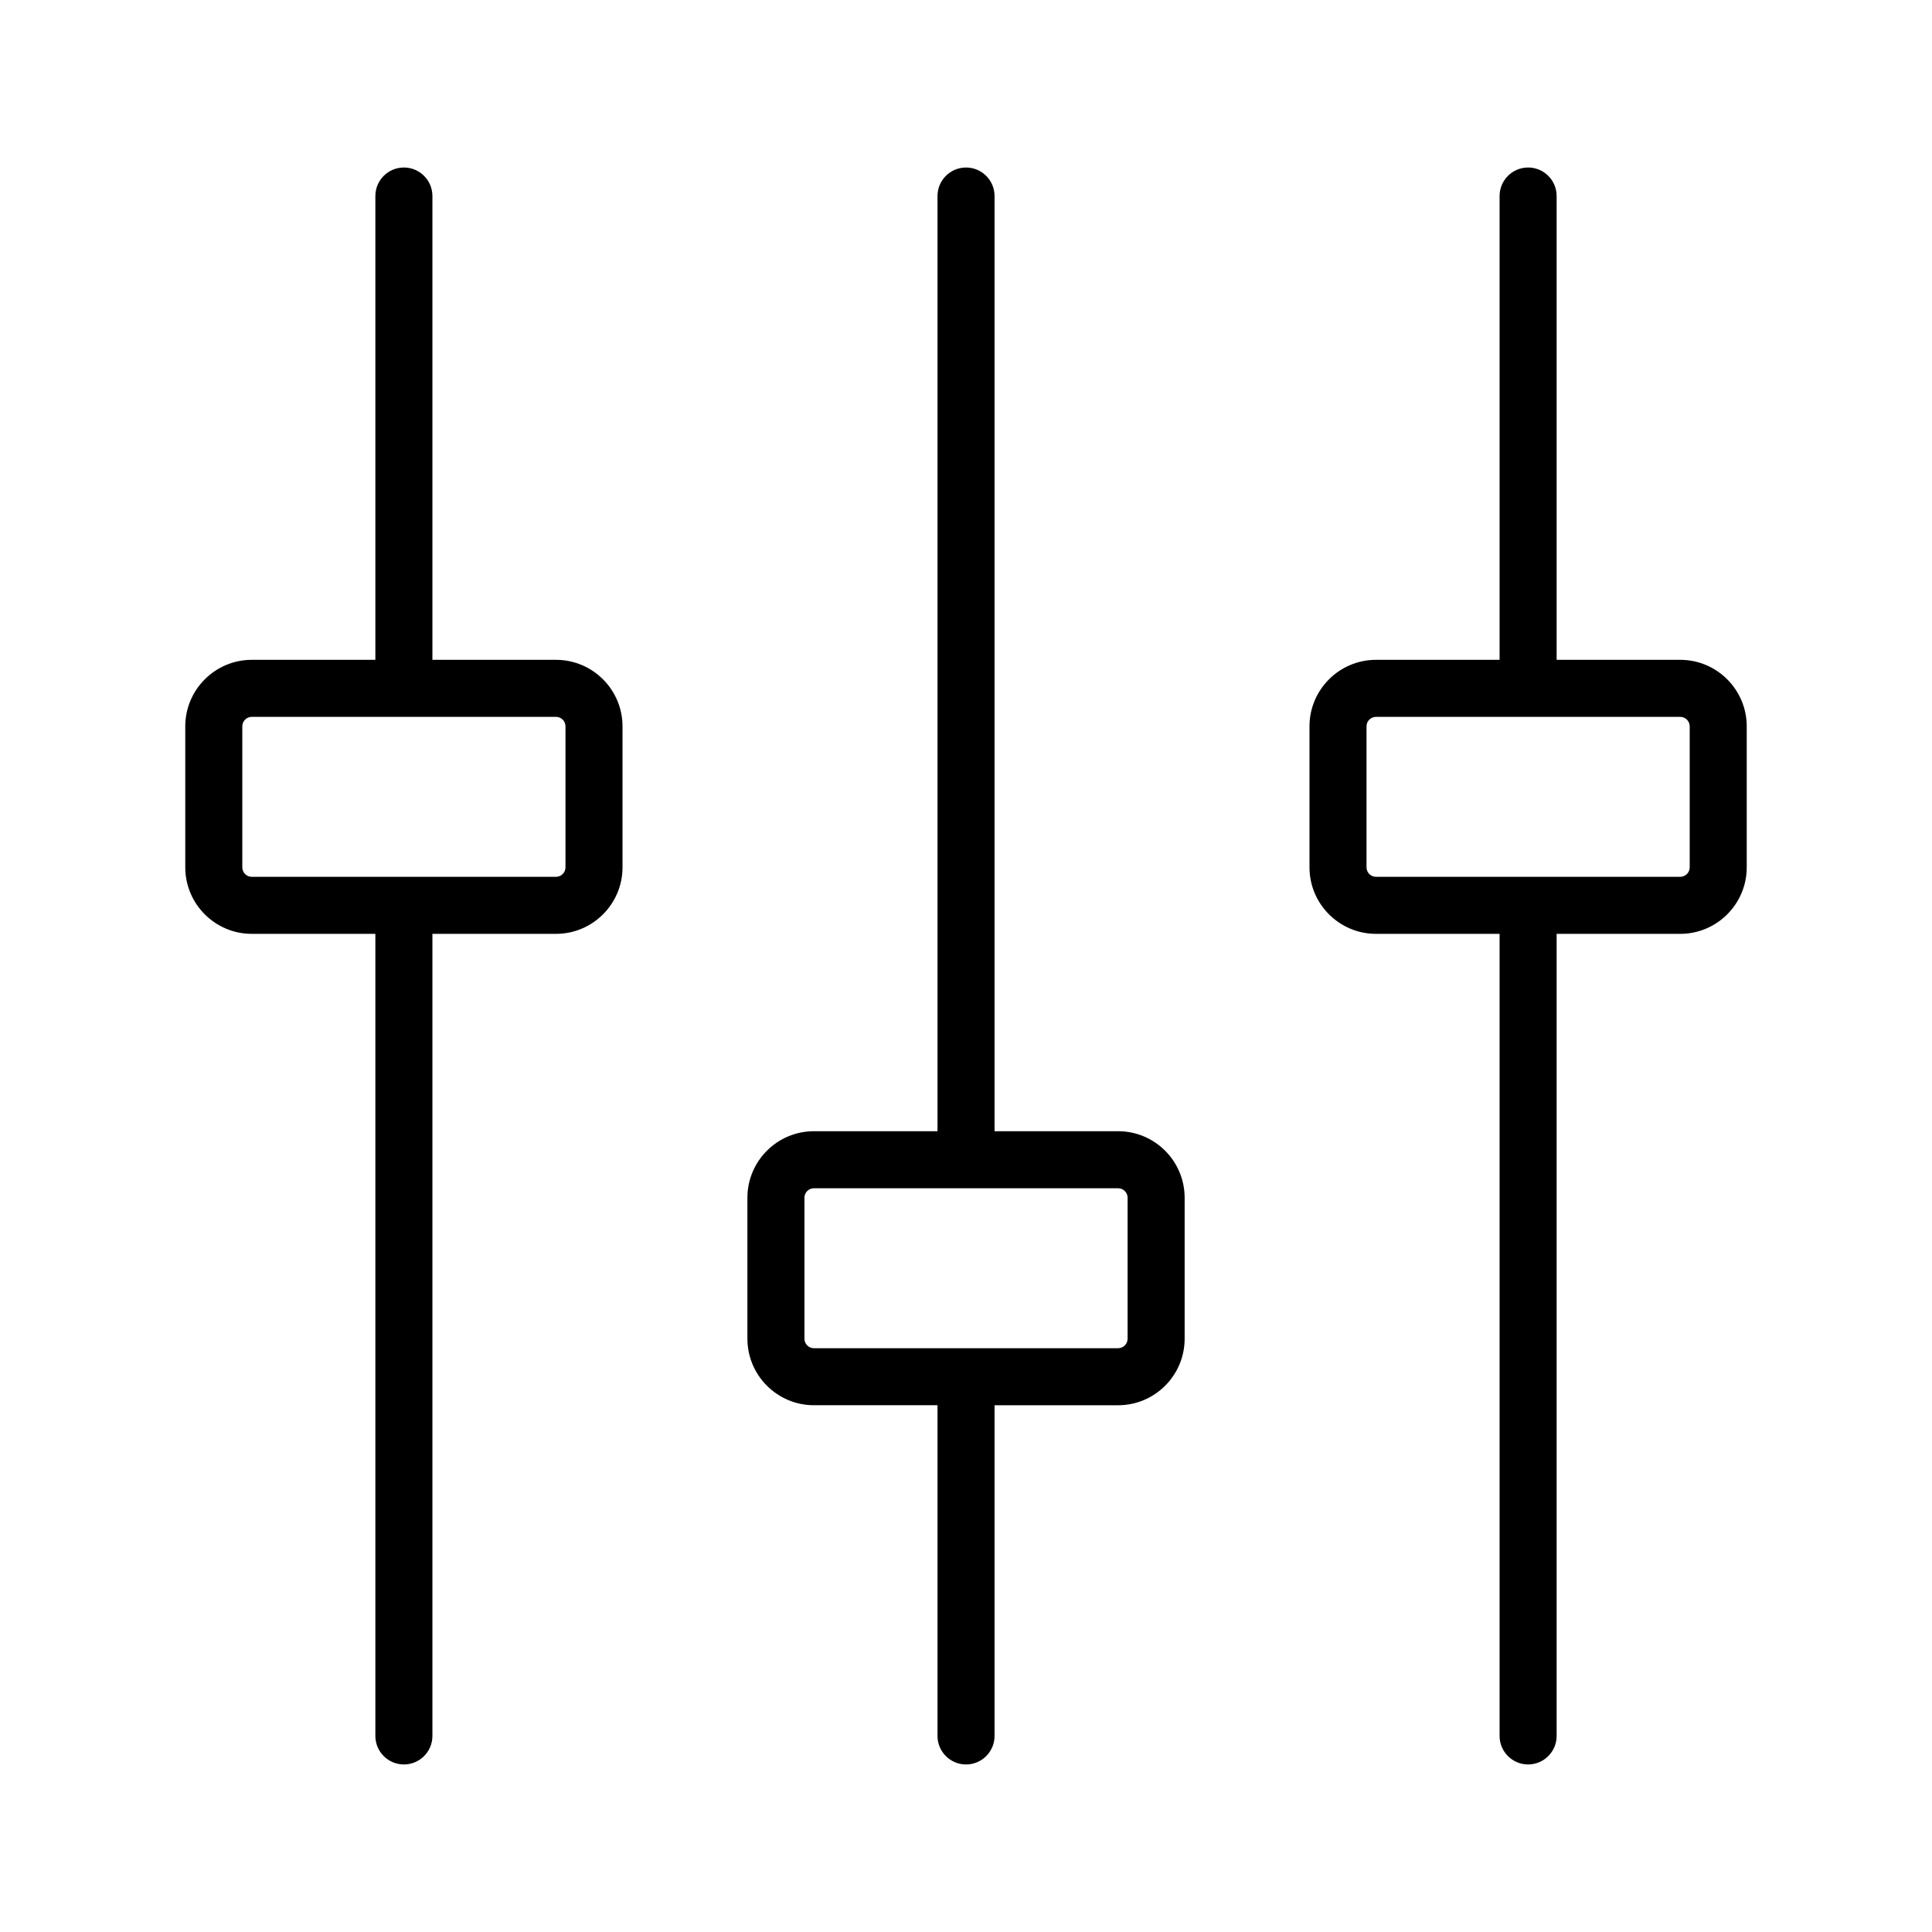 <?xml version="1.0" encoding="UTF-8"?>
<!-- Uploaded to: ICON Repo, www.iconrepo.com, Generator: ICON Repo Mixer Tools -->
<svg fill="#000000" width="800px" height="800px" version="1.1" viewBox="144 144 512 512" xmlns="http://www.w3.org/2000/svg">
 <path d="m291.34 318.86h-32.746v-122.91c0-4.176-3.383-7.559-7.559-7.559-4.176 0-7.559 3.383-7.559 7.559v122.91h-32.746c-9.723 0-17.633 7.91-17.633 17.633v37.355c0 9.723 7.91 17.633 17.633 17.633h32.746v212.56c0 4.172 3.383 7.559 7.559 7.559 4.176 0 7.559-3.387 7.559-7.559v-212.56h32.746c9.723 0 17.633-7.91 17.633-17.633v-37.355c0-9.723-7.91-17.633-17.633-17.633zm2.519 54.988c0 1.391-1.129 2.519-2.519 2.519h-80.609c-1.391 0-2.519-1.129-2.519-2.519v-37.355c0-1.391 1.129-2.519 2.519-2.519h80.609c1.391 0 2.519 1.129 2.519 2.519zm295.41-54.988h-32.746v-122.91c0-4.176-3.387-7.559-7.559-7.559-4.172 0-7.559 3.383-7.559 7.559v122.91h-32.746c-9.723 0-17.633 7.91-17.633 17.633v37.355c0 9.723 7.91 17.633 17.633 17.633h32.746v212.56c0 4.172 3.387 7.559 7.559 7.559 4.172 0 7.559-3.387 7.559-7.559v-212.56h32.746c9.723 0 17.633-7.91 17.633-17.633v-37.355c0-9.723-7.91-17.633-17.633-17.633zm2.519 54.988c0 1.391-1.133 2.519-2.519 2.519h-80.609c-1.387 0-2.519-1.129-2.519-2.519v-37.355c0-1.391 1.133-2.519 2.519-2.519h80.609c1.387 0 2.519 1.129 2.519 2.519zm-151.48 69.934h-32.742v-247.83c0-4.176-3.387-7.559-7.559-7.559-4.176 0-7.559 3.383-7.559 7.559v247.83h-32.746c-9.723 0-17.633 7.91-17.633 17.633v37.352c0 9.723 7.91 17.633 17.633 17.633h32.746v87.641c0 4.172 3.383 7.559 7.559 7.559s7.559-3.387 7.559-7.559v-87.637h32.742c9.723 0 17.633-7.91 17.633-17.633v-37.352c0-9.723-7.91-17.637-17.633-17.637zm2.519 54.988c0 1.387-1.133 2.519-2.519 2.519h-80.605c-1.391 0-2.519-1.133-2.519-2.519v-37.352c0-1.387 1.129-2.519 2.519-2.519h80.605c1.387 0 2.519 1.133 2.519 2.519z"/>
</svg>